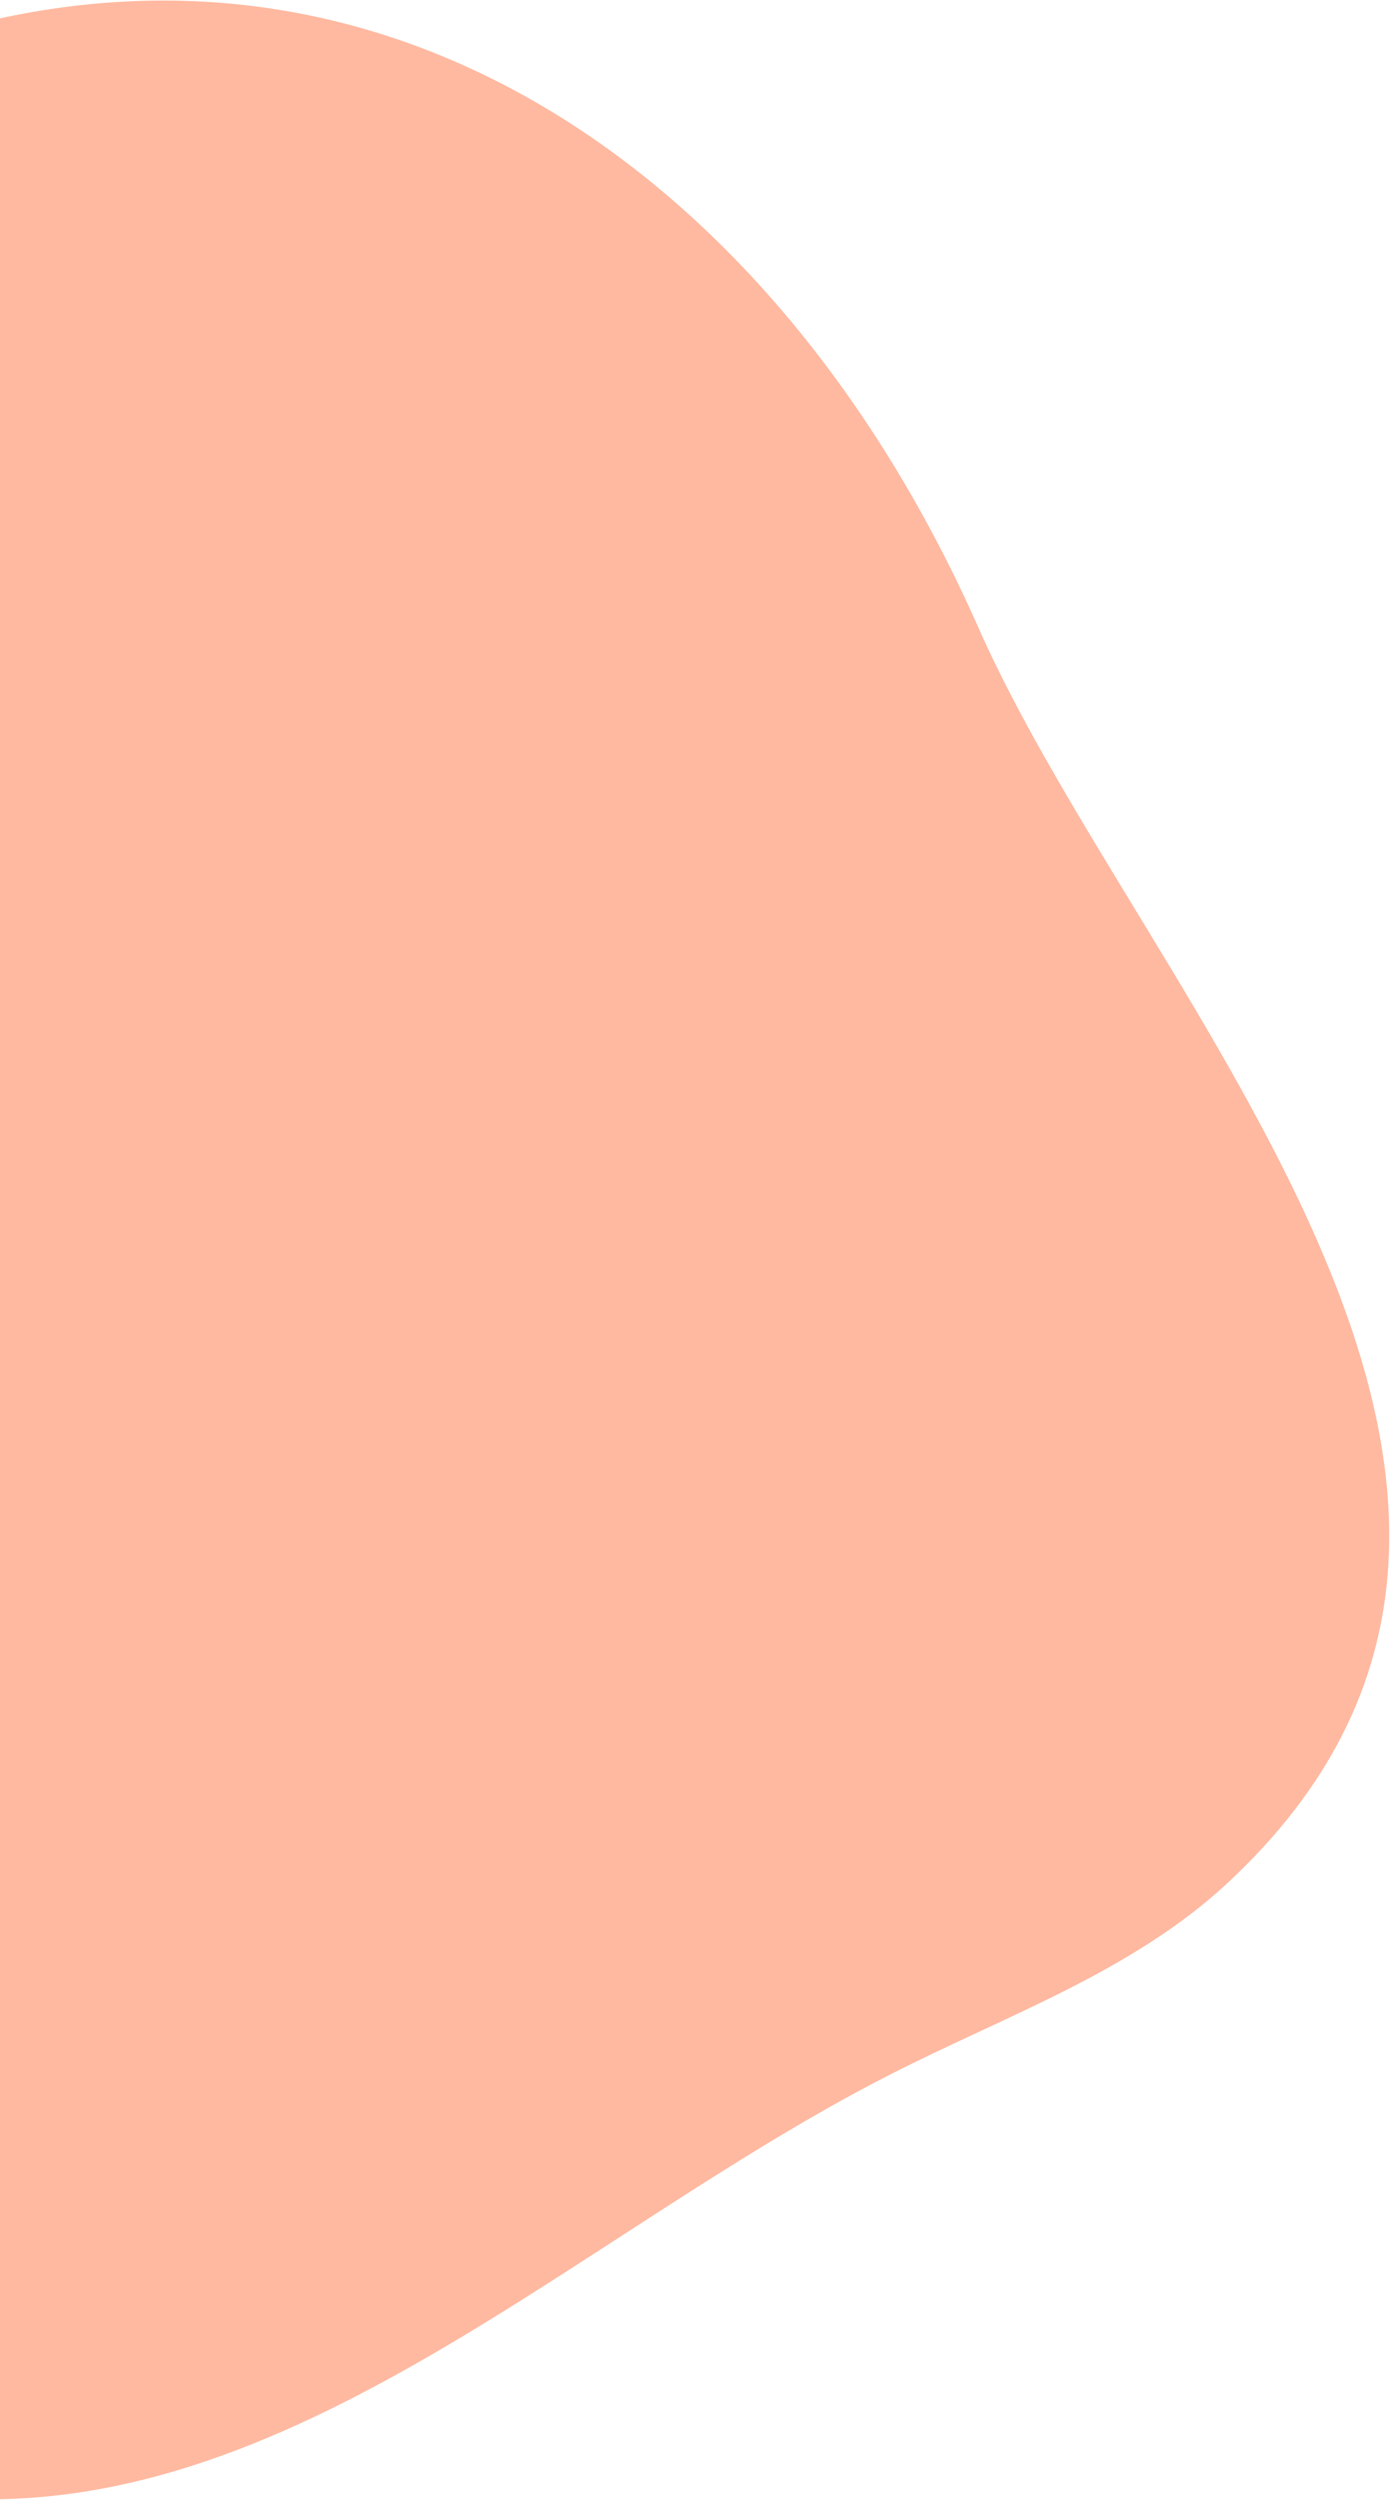 <svg xmlns="http://www.w3.org/2000/svg" xmlns:xlink="http://www.w3.org/1999/xlink" width="145" height="260" viewBox="0 0 145 260">
  <defs>
    <clipPath id="clip-path">
      <rect id="長方形_43" data-name="長方形 43" width="145" height="260" transform="translate(0 5205)" fill="none" stroke="#707070" stroke-width="1"/>
    </clipPath>
  </defs>
  <g id="マスクグループ_7" data-name="マスクグループ 7" transform="translate(0 -5205)" clip-path="url(#clip-path)">
    <path id="パス_7801" data-name="パス 7801" d="M42.7,14.166c-10.755,6.4-20.6,14.911-26.468,25.965-7.249,13.653-7.8,29.71-9.154,45.107C4.087,119.3-3.542,153.593,1.918,187.347s28.759,67.973,62.7,72.1C101.8,263.963,132.327,232.7,165.7,215.69c11.979-6.107,25.09-10.665,34.955-19.8,43.57-40.354-8.739-92.063-25.766-130.587C150.7,10.566,99.29-19.508,42.7,14.166" transform="translate(-73.079 5205.057)" fill="#ffb9a0"/>
  </g>
</svg>
